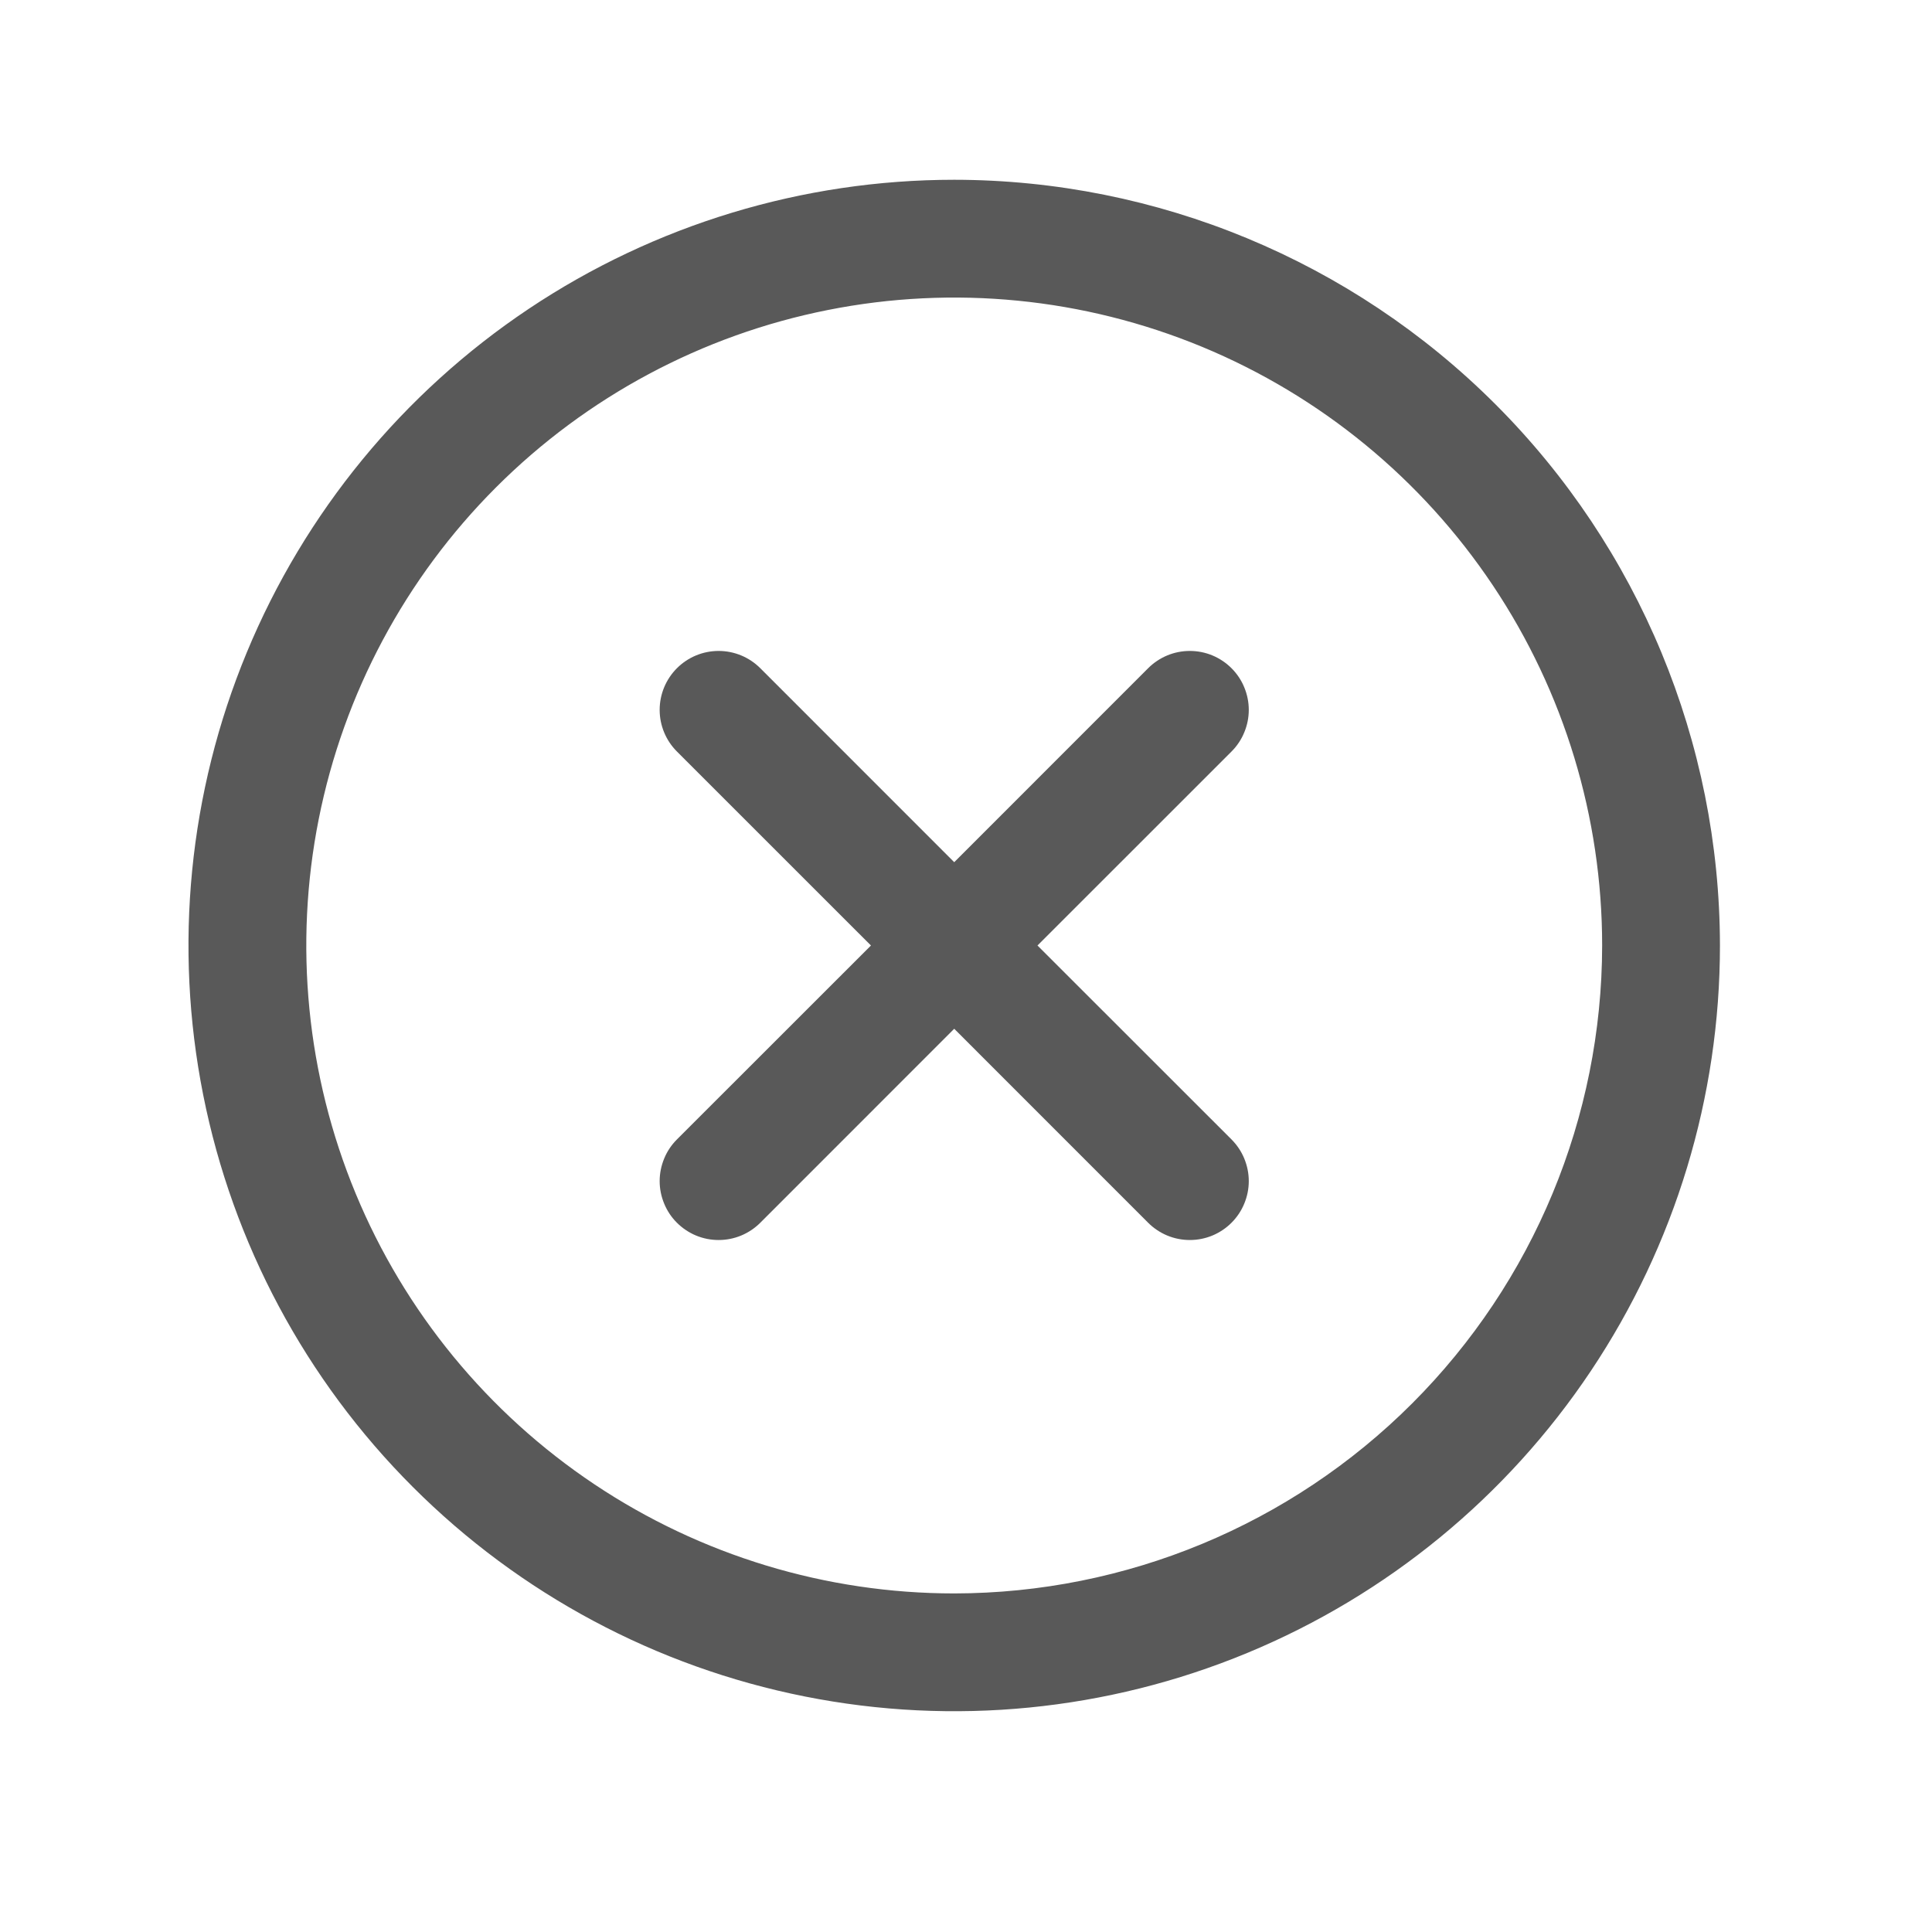 <svg xmlns="http://www.w3.org/2000/svg" fill="none" viewBox="0 0 41 41" height="41" width="41">
<path fill="#595959" d="M26.134 15.949L22.017 20.065L26.134 24.18C26.25 24.297 26.343 24.434 26.405 24.586C26.468 24.738 26.501 24.901 26.501 25.065C26.501 25.229 26.468 25.392 26.405 25.543C26.343 25.695 26.25 25.833 26.134 25.949C26.018 26.065 25.88 26.157 25.729 26.22C25.577 26.283 25.414 26.315 25.25 26.315C25.086 26.315 24.923 26.283 24.771 26.22C24.62 26.157 24.482 26.065 24.366 25.949L20.25 21.832L16.134 25.949C16.018 26.065 15.88 26.157 15.729 26.22C15.577 26.283 15.414 26.315 15.25 26.315C15.086 26.315 14.923 26.283 14.771 26.22C14.62 26.157 14.482 26.065 14.366 25.949C14.249 25.833 14.157 25.695 14.095 25.543C14.032 25.392 13.999 25.229 13.999 25.065C13.999 24.901 14.032 24.738 14.095 24.586C14.157 24.434 14.249 24.297 14.366 24.18L18.483 20.065L14.366 15.949C14.131 15.714 13.999 15.396 13.999 15.065C13.999 14.733 14.131 14.415 14.366 14.18C14.6 13.946 14.918 13.814 15.25 13.814C15.582 13.814 15.9 13.946 16.134 14.18L20.25 18.297L24.366 14.18C24.482 14.064 24.62 13.972 24.771 13.909C24.923 13.846 25.086 13.814 25.25 13.814C25.414 13.814 25.577 13.846 25.729 13.909C25.88 13.972 26.018 14.064 26.134 14.18C26.25 14.296 26.343 14.434 26.405 14.586C26.468 14.738 26.501 14.9 26.501 15.065C26.501 15.229 26.468 15.392 26.405 15.543C26.343 15.695 26.25 15.833 26.134 15.949ZM36.5 20.065C36.5 23.279 35.547 26.42 33.761 29.093C31.976 31.765 29.438 33.848 26.469 35.078C23.499 36.308 20.232 36.63 17.08 36.002C13.928 35.375 11.032 33.828 8.76 31.555C6.487 29.283 4.939 26.387 4.312 23.235C3.685 20.083 4.007 16.815 5.237 13.846C6.467 10.877 8.55 8.339 11.222 6.553C13.894 4.768 17.036 3.815 20.25 3.815C24.558 3.819 28.689 5.533 31.735 8.579C34.782 11.626 36.495 15.756 36.5 20.065ZM34 20.065C34 17.345 33.194 14.687 31.683 12.426C30.172 10.164 28.024 8.402 25.512 7.361C22.999 6.321 20.235 6.048 17.567 6.579C14.9 7.109 12.45 8.419 10.527 10.342C8.604 12.265 7.295 14.715 6.764 17.382C6.234 20.049 6.506 22.814 7.547 25.327C8.587 27.839 10.35 29.986 12.611 31.497C14.872 33.008 17.53 33.815 20.25 33.815C23.895 33.811 27.39 32.361 29.968 29.783C32.546 27.205 33.996 23.71 34 20.065Z"></path>
</svg>
